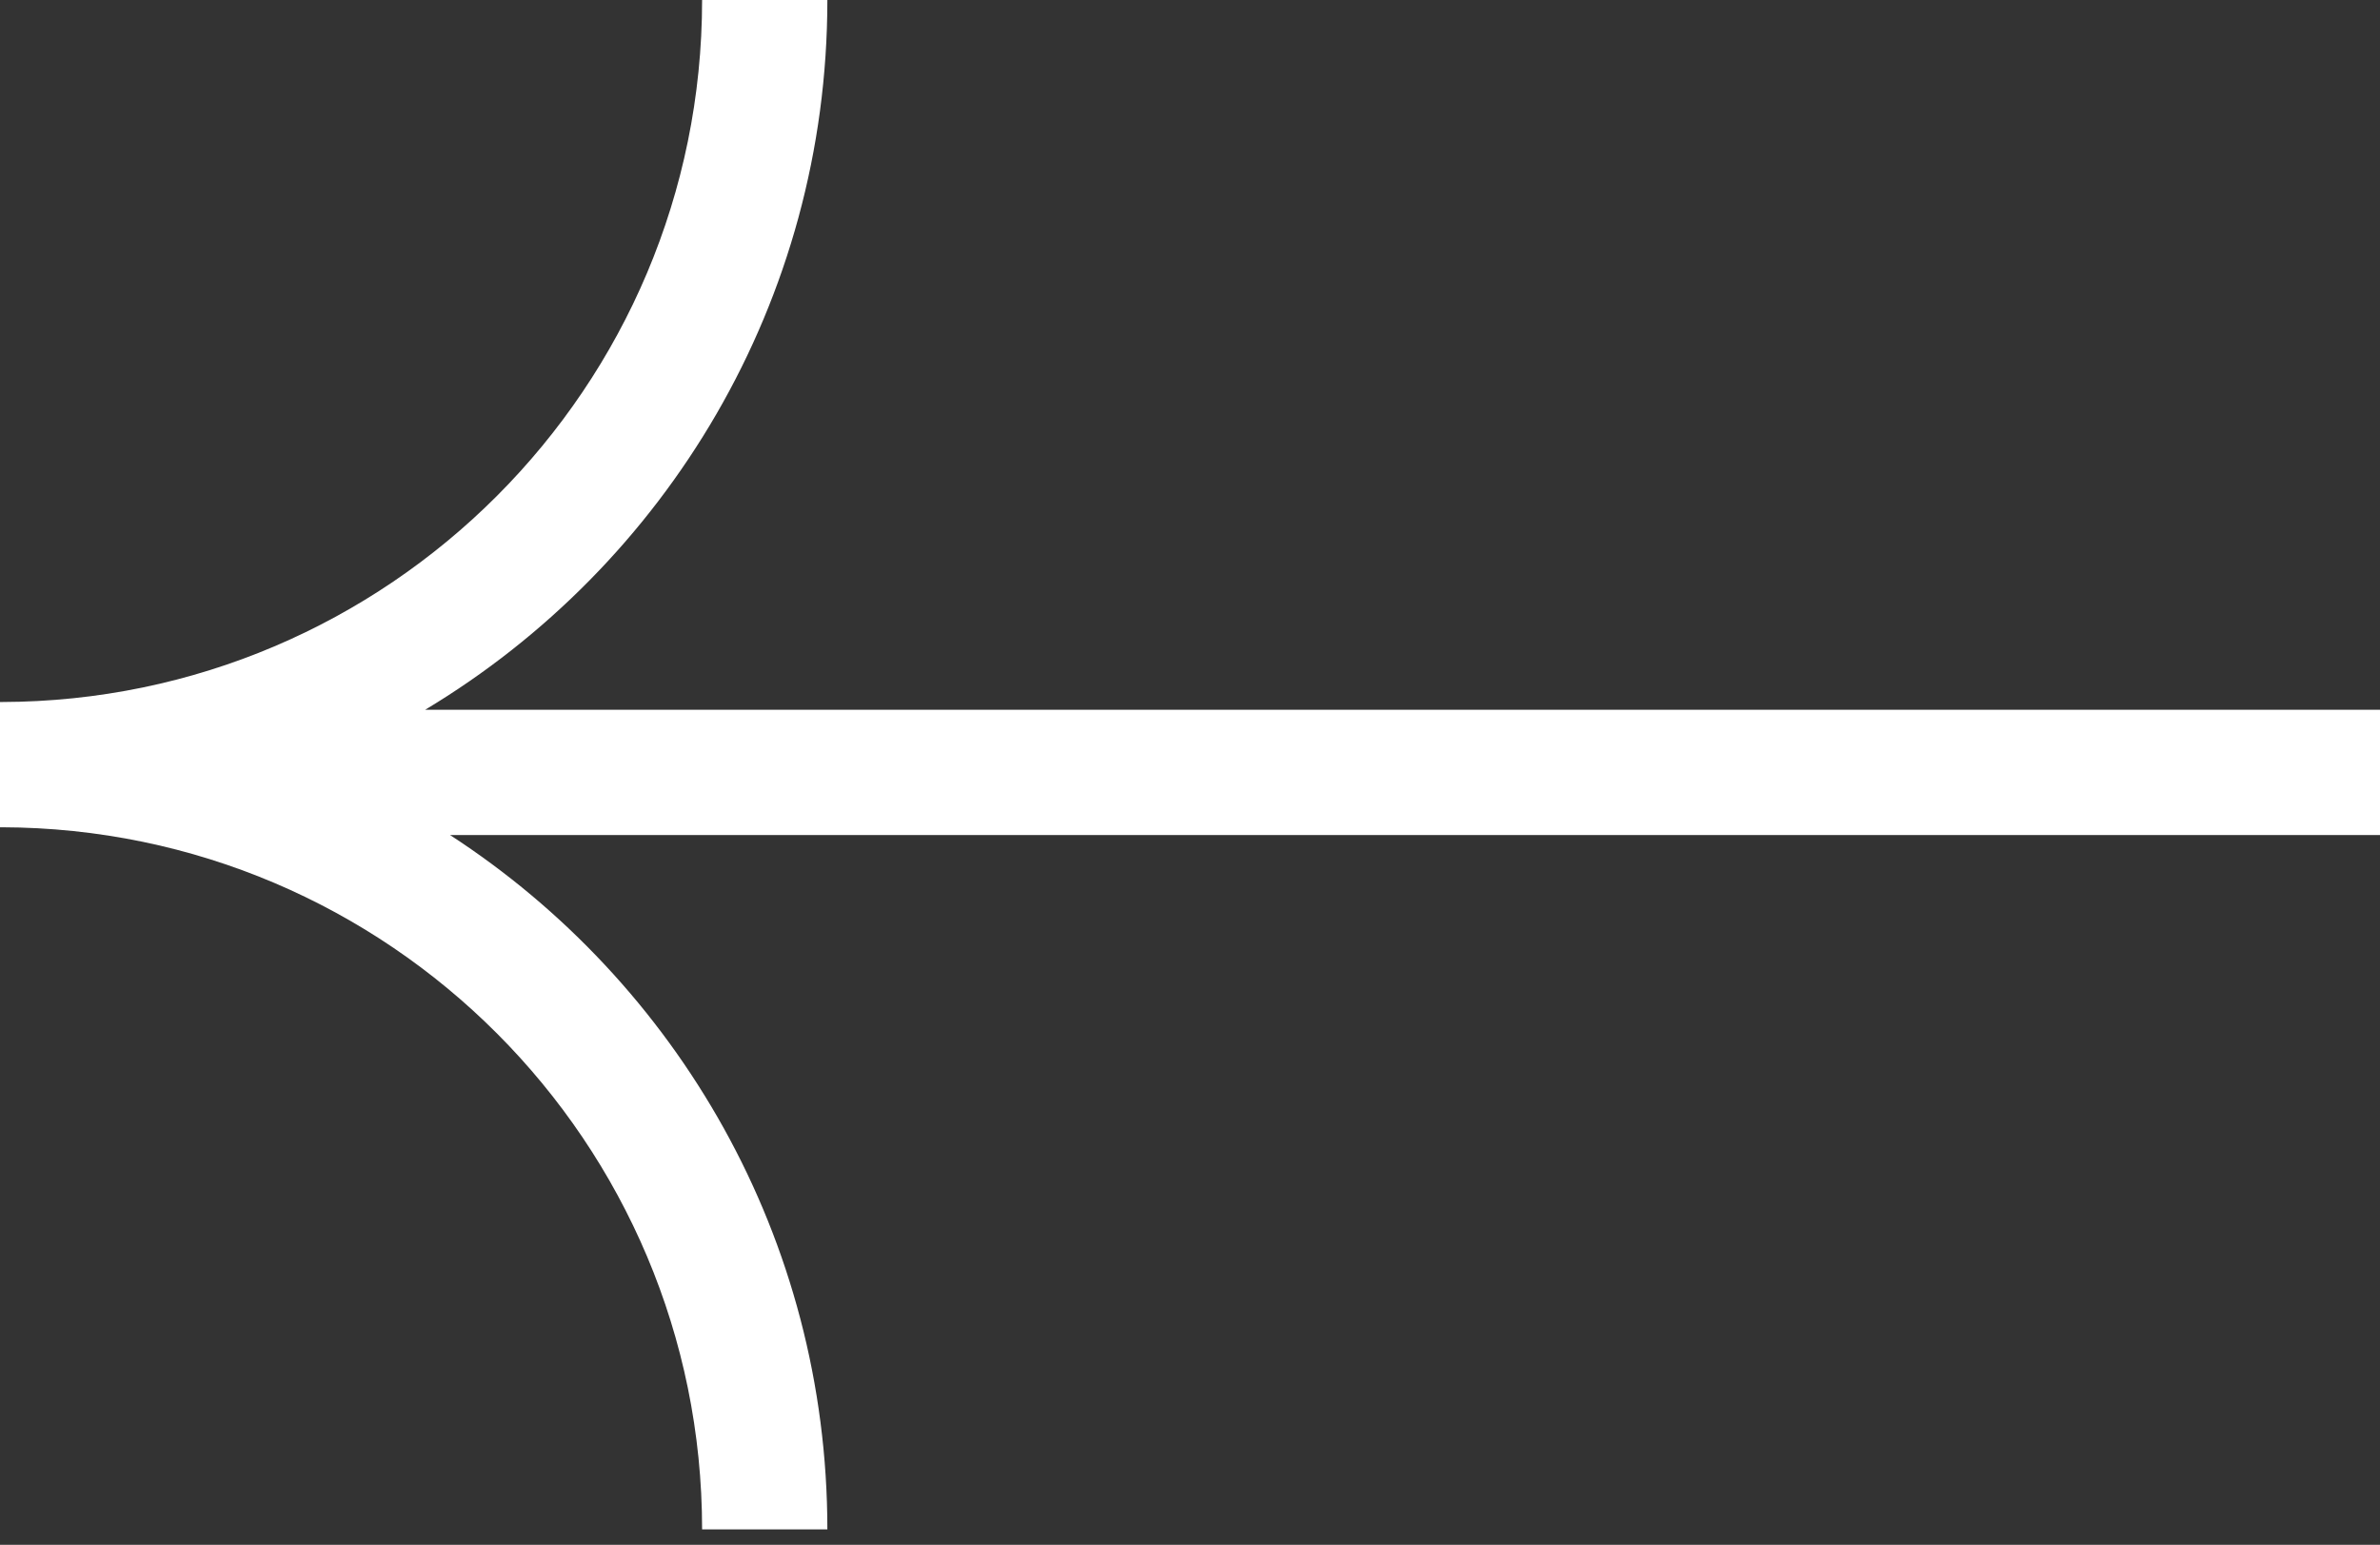 <svg width="57" height="37" viewBox="0 0 57 37" fill="none" xmlns="http://www.w3.org/2000/svg">
<rect x="0" y="0" width="57" height="37" fill="#333333" stroke="none"/>
<path d="M16.815 0C16.815 9.274 9.306 16.794 0.037 16.814C0.025 16.814 0.012 16.814 0 16.814V19.815C0.012 19.815 0.025 19.814 0.037 19.814C9.306 19.835 16.815 27.356 16.815 36.63H19.815C19.815 29.661 16.218 23.532 10.778 20H57V17H10.182C15.952 13.537 19.815 7.22 19.815 0H16.815Z" fill="white"/>
</svg>
